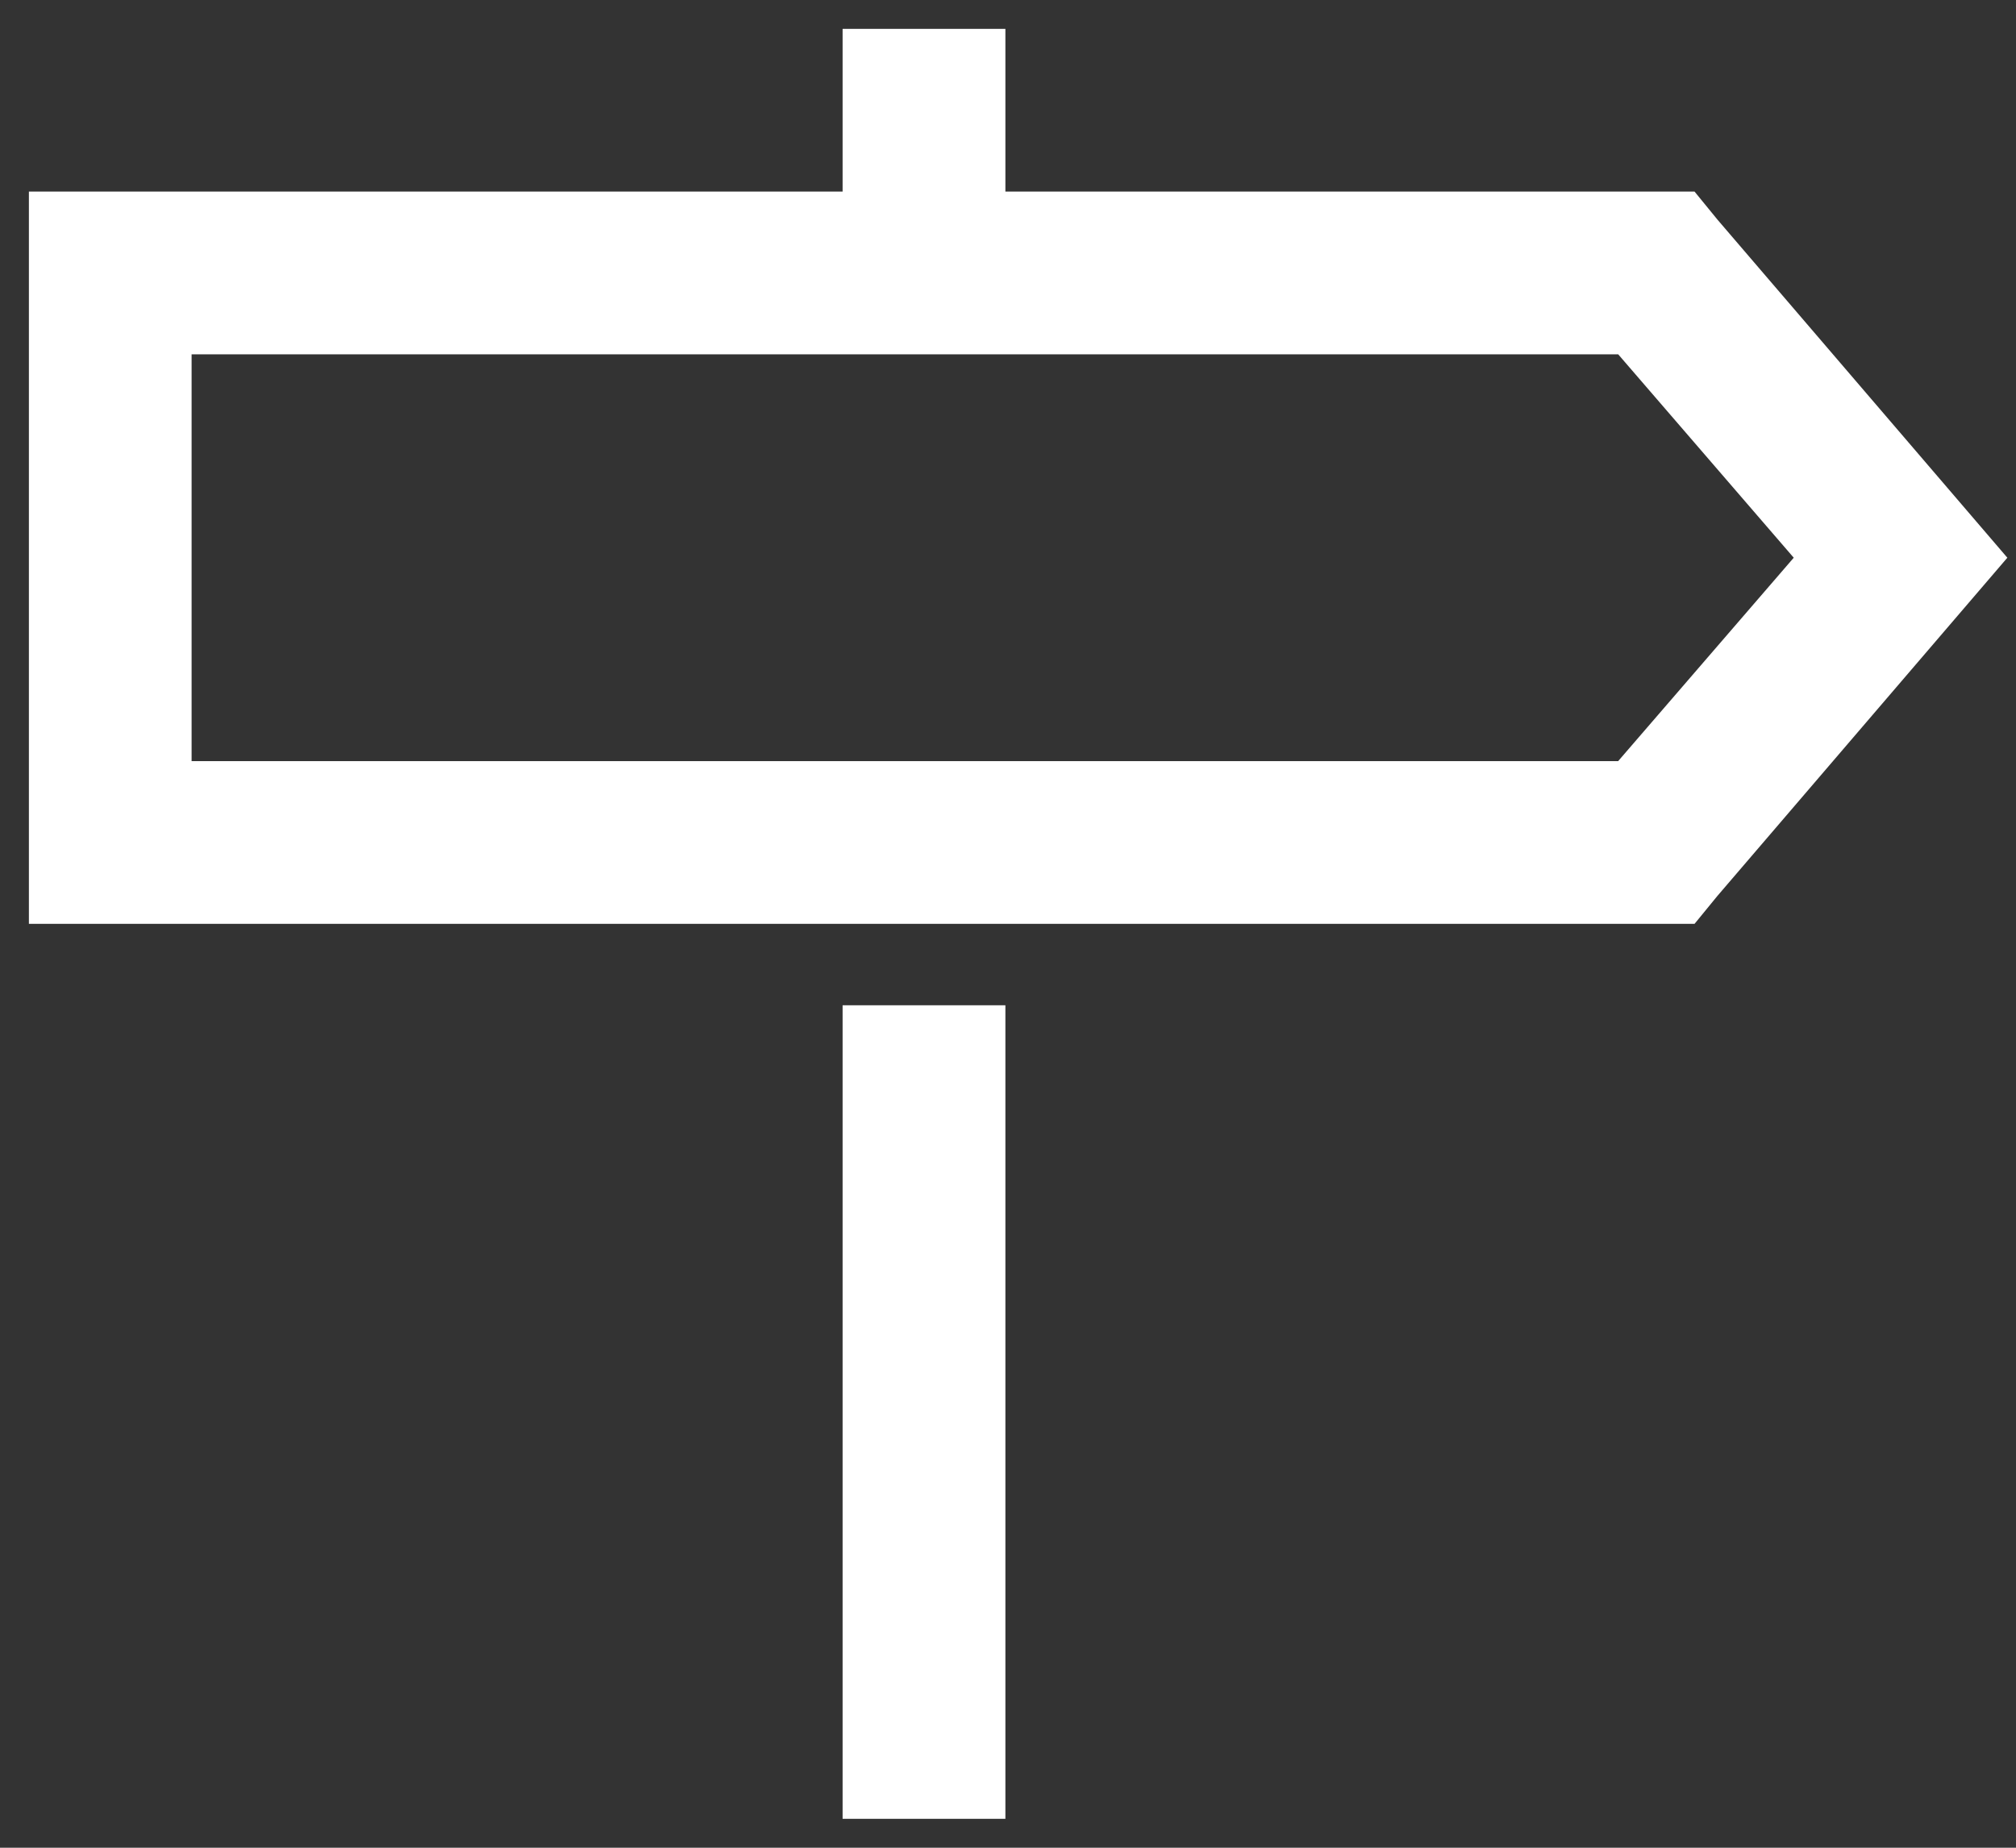 <svg width="48" height="44" viewBox="0 0 48 44" fill="none" xmlns="http://www.w3.org/2000/svg">
<rect x="0" y="0" width="48" height="44" fill="#333333" stroke="none"/>
<path d="M20.062 0.688V4.562H0.688V22H40.346L40.891 21.334L47.794 13.281L40.891 5.229L40.346 4.562H23.938V0.688H20.062ZM4.562 8.438H38.529L42.708 13.281L38.527 18.125H4.562V8.438ZM20.062 23.938V43.312H23.938V23.938H20.062Z" fill="white"/>
</svg>
